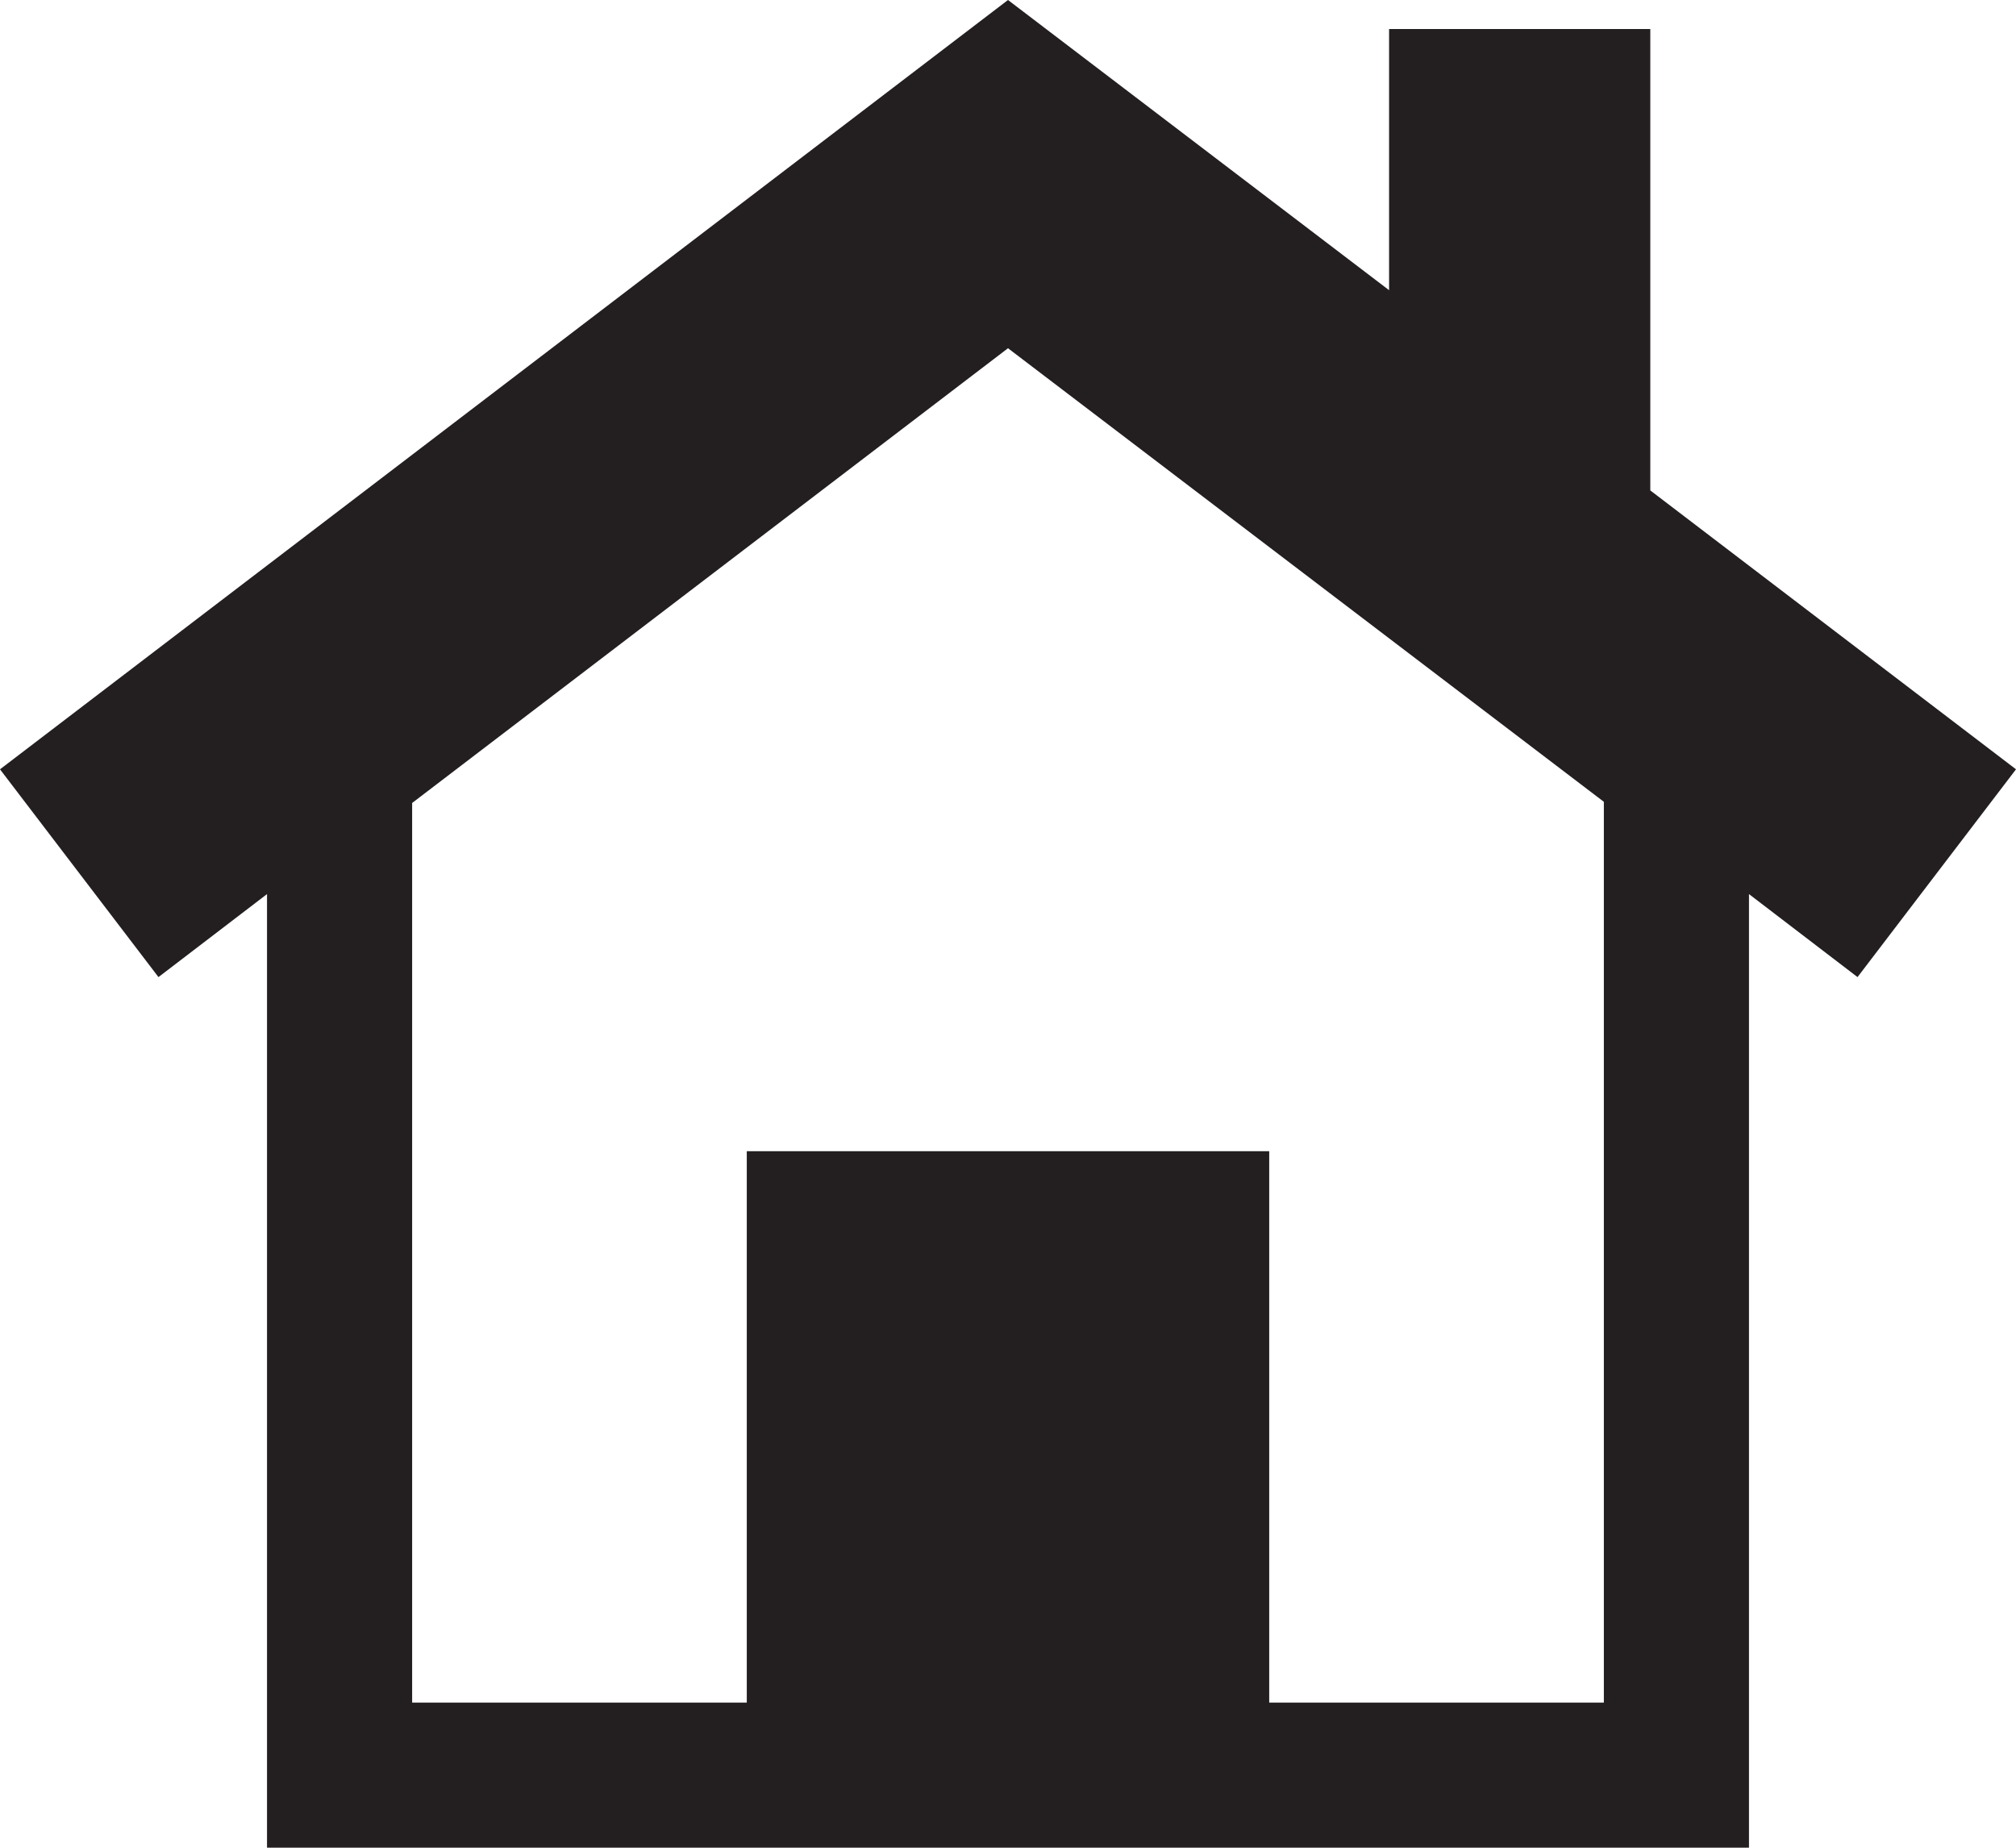 <svg xmlns="http://www.w3.org/2000/svg" viewBox="0 0 69.46 63.67"><defs><style>.cls-1{fill:#231f20;}</style></defs><title>home_icon</title><g id="Layer_2" data-name="Layer 2"><g id="Layer_1-2" data-name="Layer 1"><g id="Email"><g id="Home"><path class="cls-1" d="M69.46,26.51,56.86,16.9V1h-9v9L34.73,0,0,26.51l5.46,7.16L9.2,30.81V63.67H60.26V30.81L64,33.67ZM55.26,58.67H43.73v-19h-18v19H14.2v-31L34.73,12,55.26,27.63Z"/></g></g></g></g></svg>